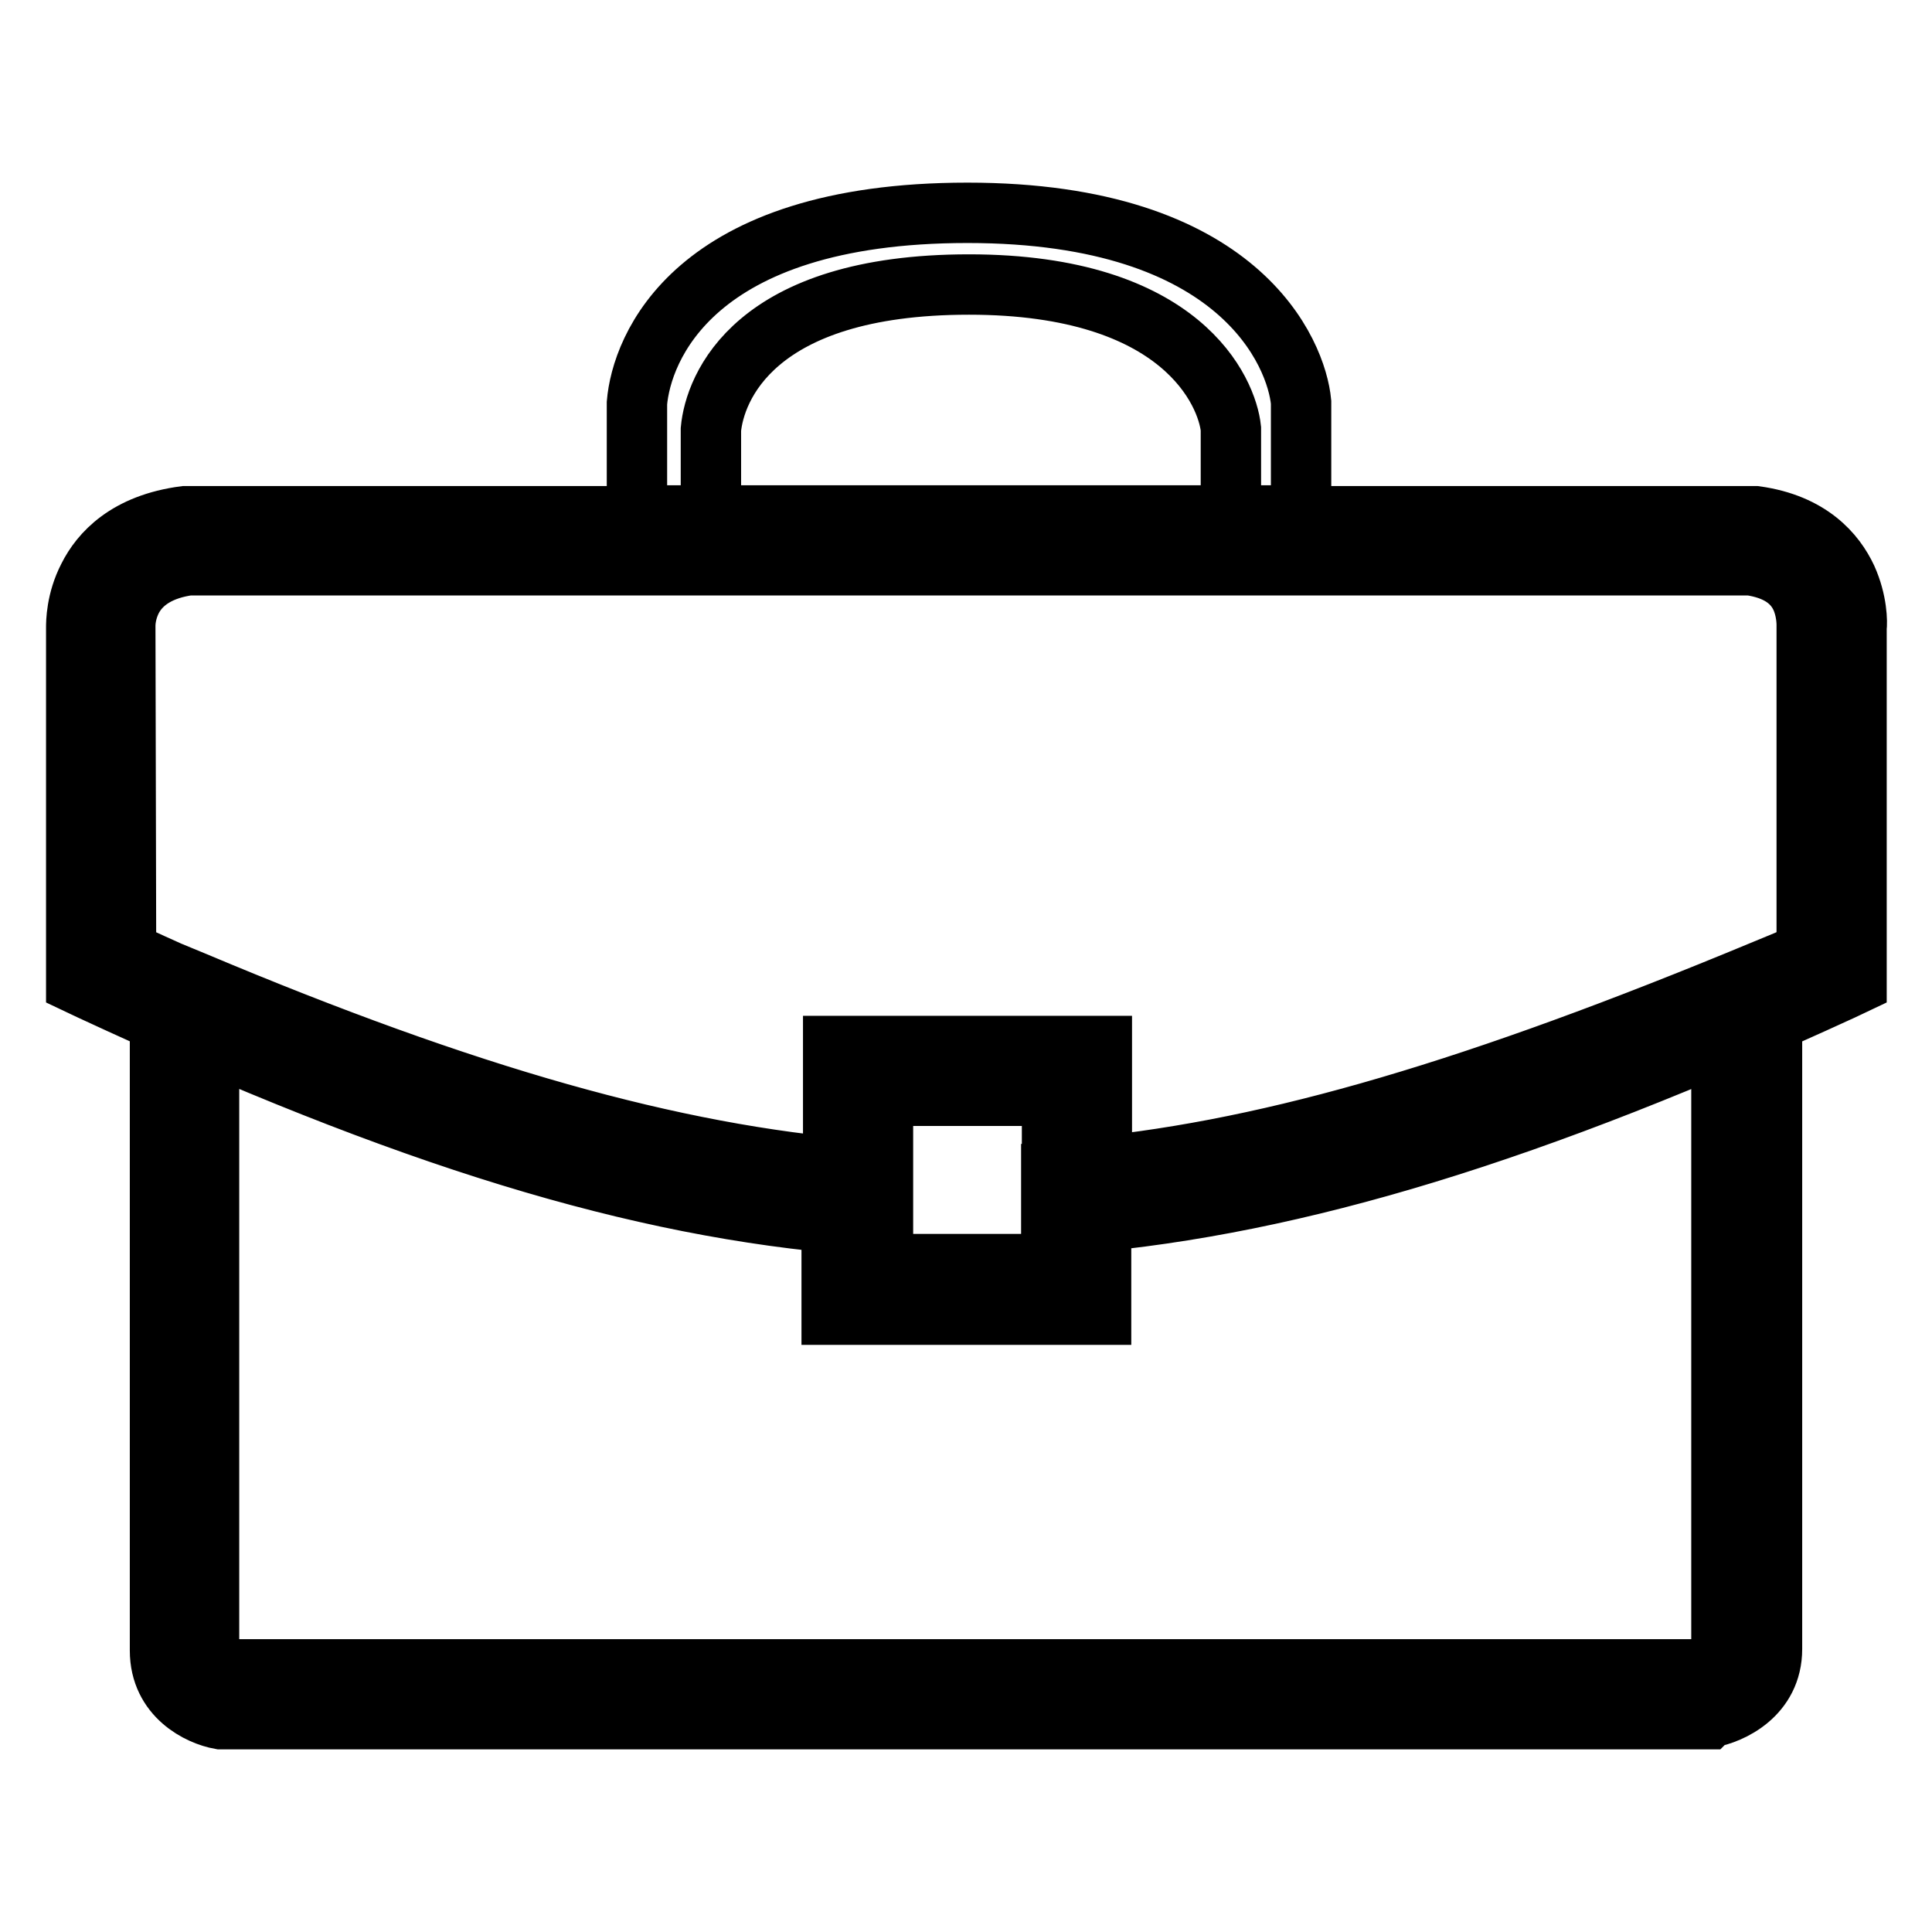 <?xml version="1.0" encoding="utf-8"?>
<!-- Svg Vector Icons : http://www.onlinewebfonts.com/icon -->
<!DOCTYPE svg PUBLIC "-//W3C//DTD SVG 1.1//EN" "http://www.w3.org/Graphics/SVG/1.1/DTD/svg11.dtd">
<svg version="1.1" xmlns="http://www.w3.org/2000/svg" xmlns:xlink="http://www.w3.org/1999/xlink" x="0px" y="0px" viewBox="0 0 256 256" enable-background="new 0 0 256 256" xml:space="preserve">
<g> <path stroke-width="8" fill-opacity="0" stroke="#000000"  d="M117,162.6l-3.6-0.3c-29-2.3-59.4-11.6-101.4-31.1l-1.9-0.9V83.2c0-0.7,0-3.6,1.6-6.7 c1.6-3.2,5.1-7.1,12.8-8.1l0.2,0l207.9,0c7.3,1,10.6,5,12.1,8.2c1.4,3.1,1.4,5.9,1.3,6.6v47.1l-1.9,0.9 c-40.9,18.8-72.1,28.4-101.1,30.9l-3.6,0.3v-17.2H117L117,162.6L117,162.6z M16.7,126.1c38.6,17.8,66.9,26.7,93.7,29.3v-16.8H146 v16.6c26.7-2.9,55.8-12,93.4-29.1V82.9l0-0.1c0-0.2,0-2-0.8-3.7c-1.1-2.3-3.3-3.7-6.7-4.2H25c-3.6,0.5-6.1,2-7.4,4.3 c-1,1.8-1,3.5-1,3.7l0,0.1l0,0.1L16.7,126.1L16.7,126.1z M226.3,227.8l-197.1,0c-2.8-0.5-8-3-8-9.1v-90.5l4.6,1.9 c36.1,15.2,63.3,22.9,88.1,24.9l3,0.3v12.2h22.4v-12.3l3-0.3c24.3-2.1,50.6-9.6,87.9-24.9l4.6-1.9v90.4c0,6.1-5.4,8.6-8.3,9.1 L226.3,227.8L226.3,227.8z M30.1,221.2h195.5c0.7-0.2,2.5-0.8,2.5-2.5v-80.5c-34,13.7-59,20.8-82.2,23.2v12.8h-35.7v-12.8 c-23.7-2.4-49.4-9.6-82.5-23.2v80.5C27.8,220.4,29.5,221,30.1,221.2L30.1,221.2z M128.2,28.2c-36.5,0-43.2,18.1-43.8,25.2v14.9h88 v-15C171.8,46.9,164.4,28.2,128.2,28.2L128.2,28.2z M163.1,68.3H94.2V56.9c0.5-5.4,5.6-19.2,34.2-19.2c28.3,0,34.2,14.3,34.7,19.1 V68.3L163.1,68.3z"/></g>
</svg>